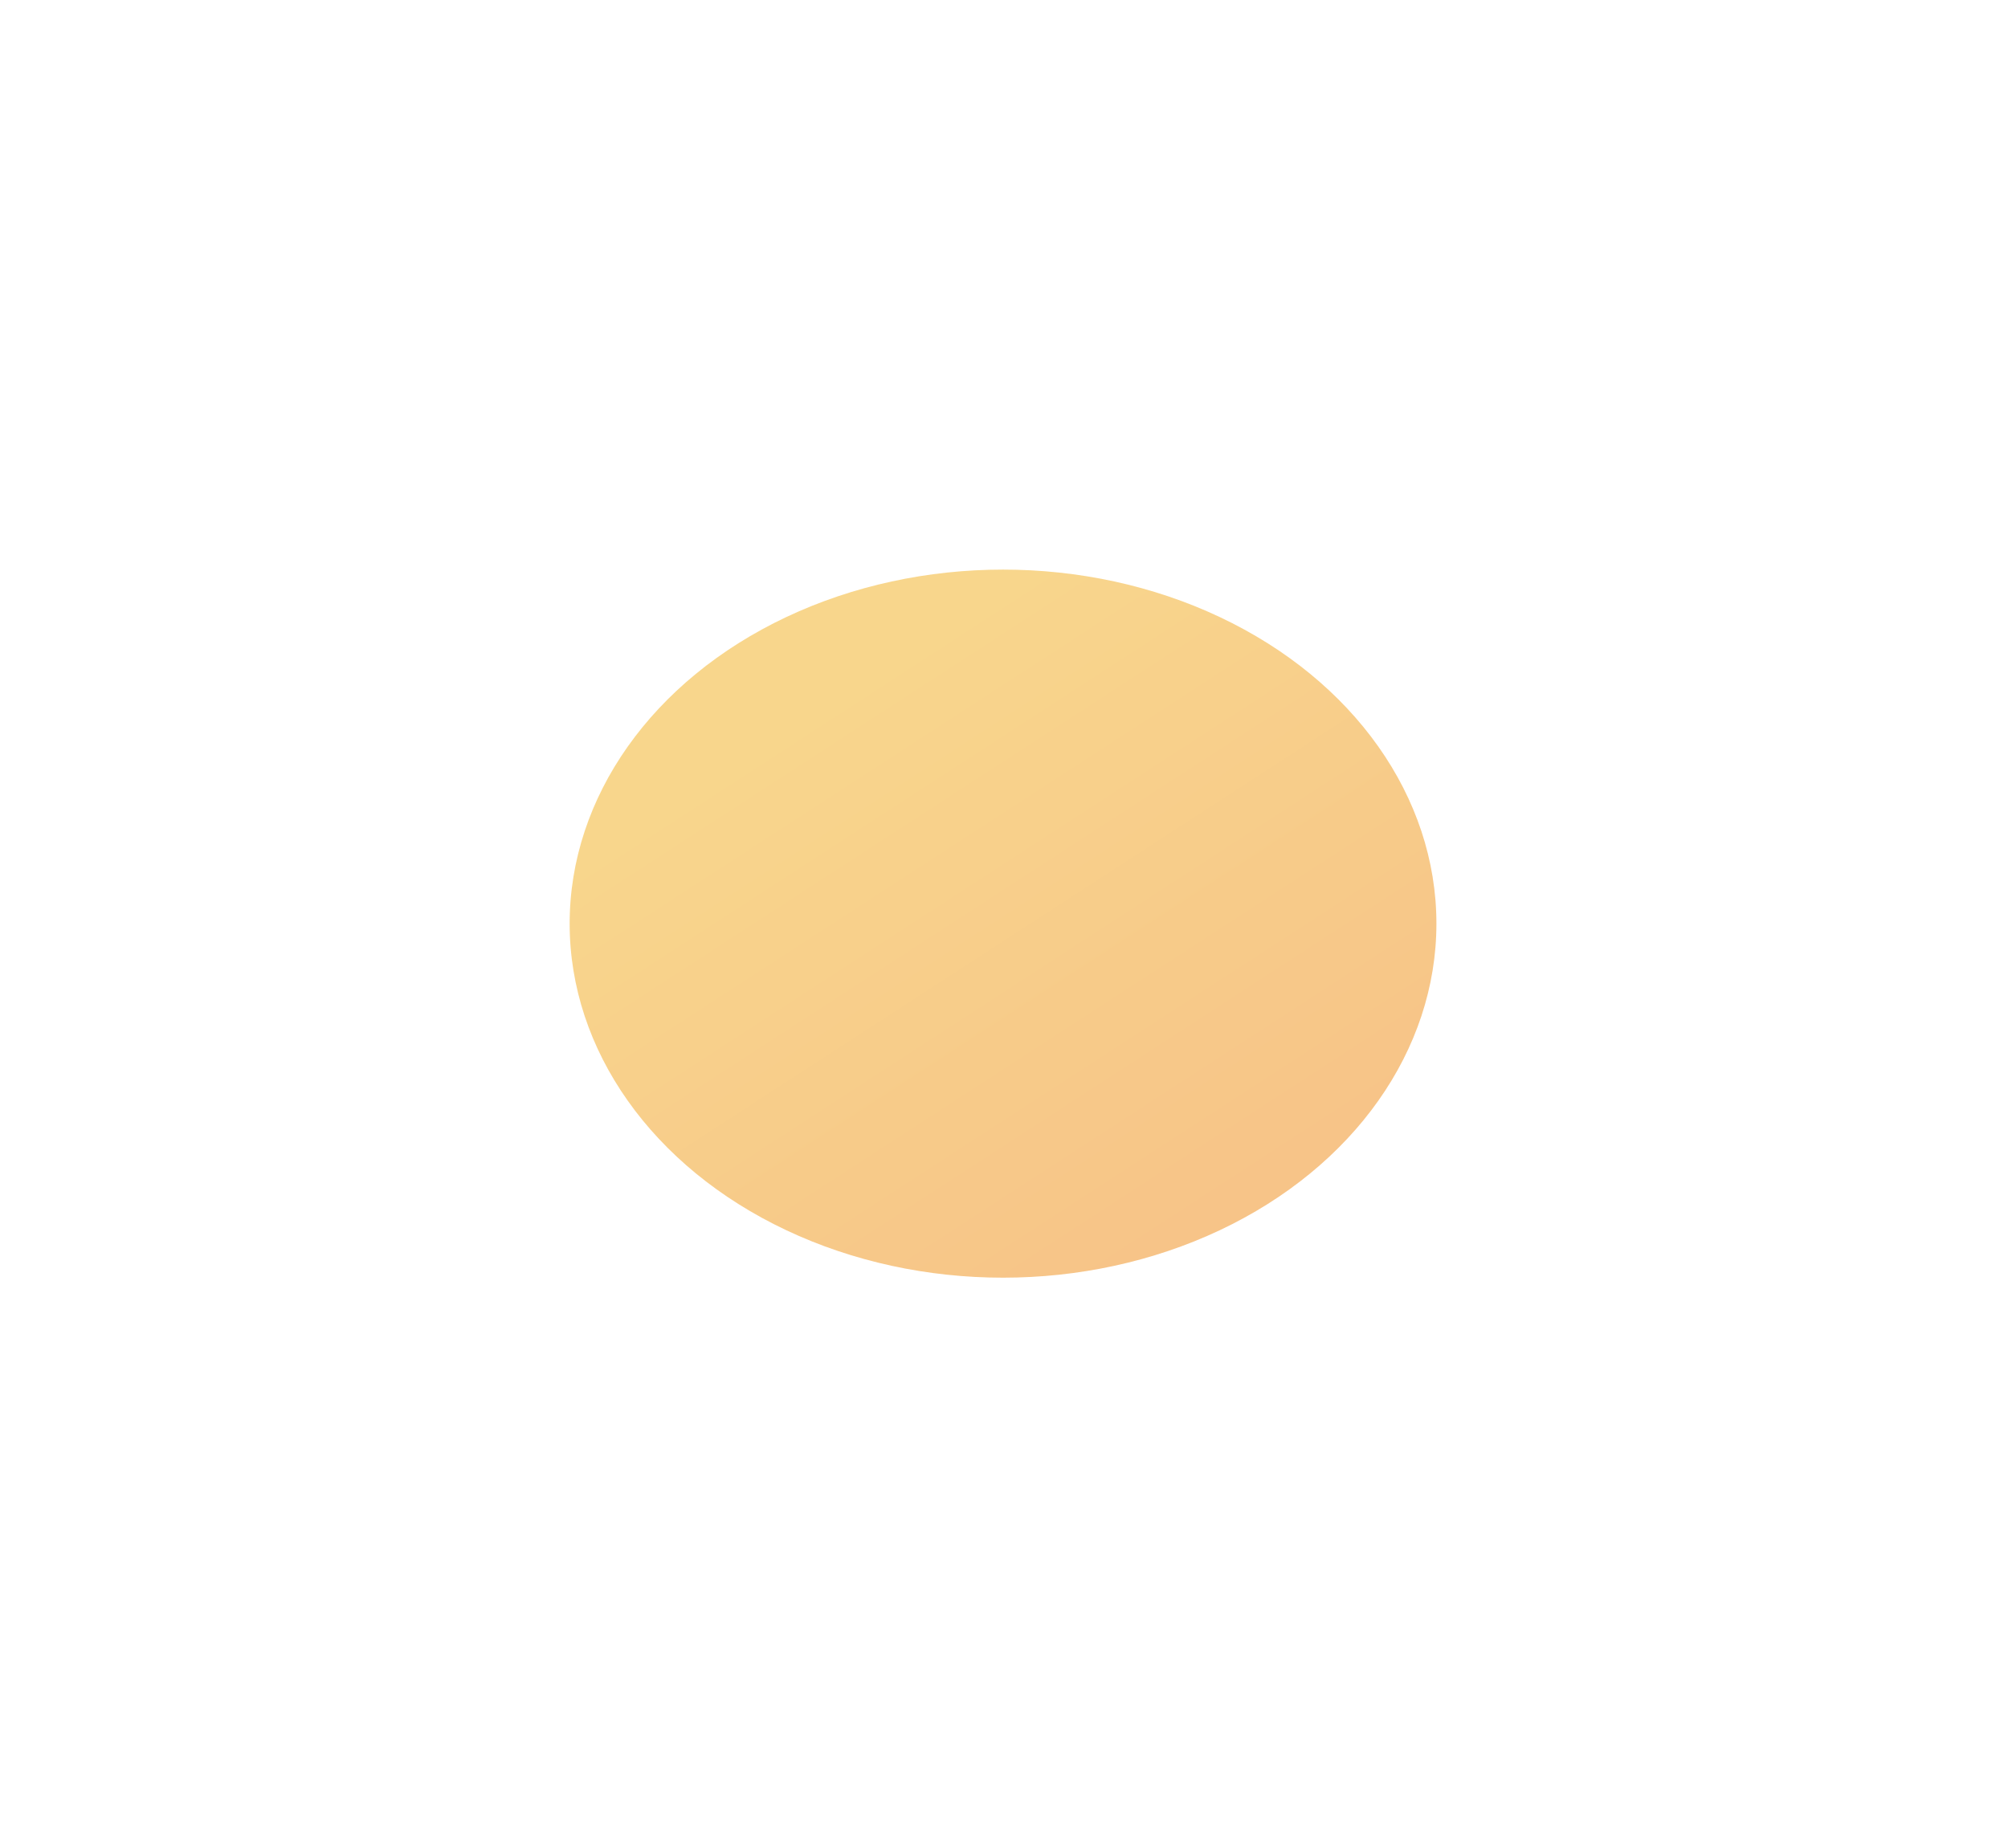 <?xml version="1.0" encoding="UTF-8"?> <svg xmlns="http://www.w3.org/2000/svg" width="705" height="649" viewBox="0 0 705 649" fill="none"> <g opacity="0.6" filter="url(#filter0_f)"> <ellipse cx="352.16" cy="324.314" rx="152.16" ry="124.314" fill="url(#paint0_linear)"></ellipse> </g> <defs> <filter id="filter0_f" x="0" y="0" width="704.319" height="648.627" filterUnits="userSpaceOnUse" color-interpolation-filters="sRGB"> <feFlood flood-opacity="0" result="BackgroundImageFix"></feFlood> <feBlend mode="normal" in="SourceGraphic" in2="BackgroundImageFix" result="shape"></feBlend> <feGaussianBlur stdDeviation="100" result="effect1_foregroundBlur"></feGaussianBlur> </filter> <linearGradient id="paint0_linear" x1="352.16" y1="200" x2="590.514" y2="567.374" gradientUnits="userSpaceOnUse"> <stop stop-color="#F4BB40"></stop> <stop offset="1" stop-color="#EE8131"></stop> </linearGradient> </defs> </svg> 